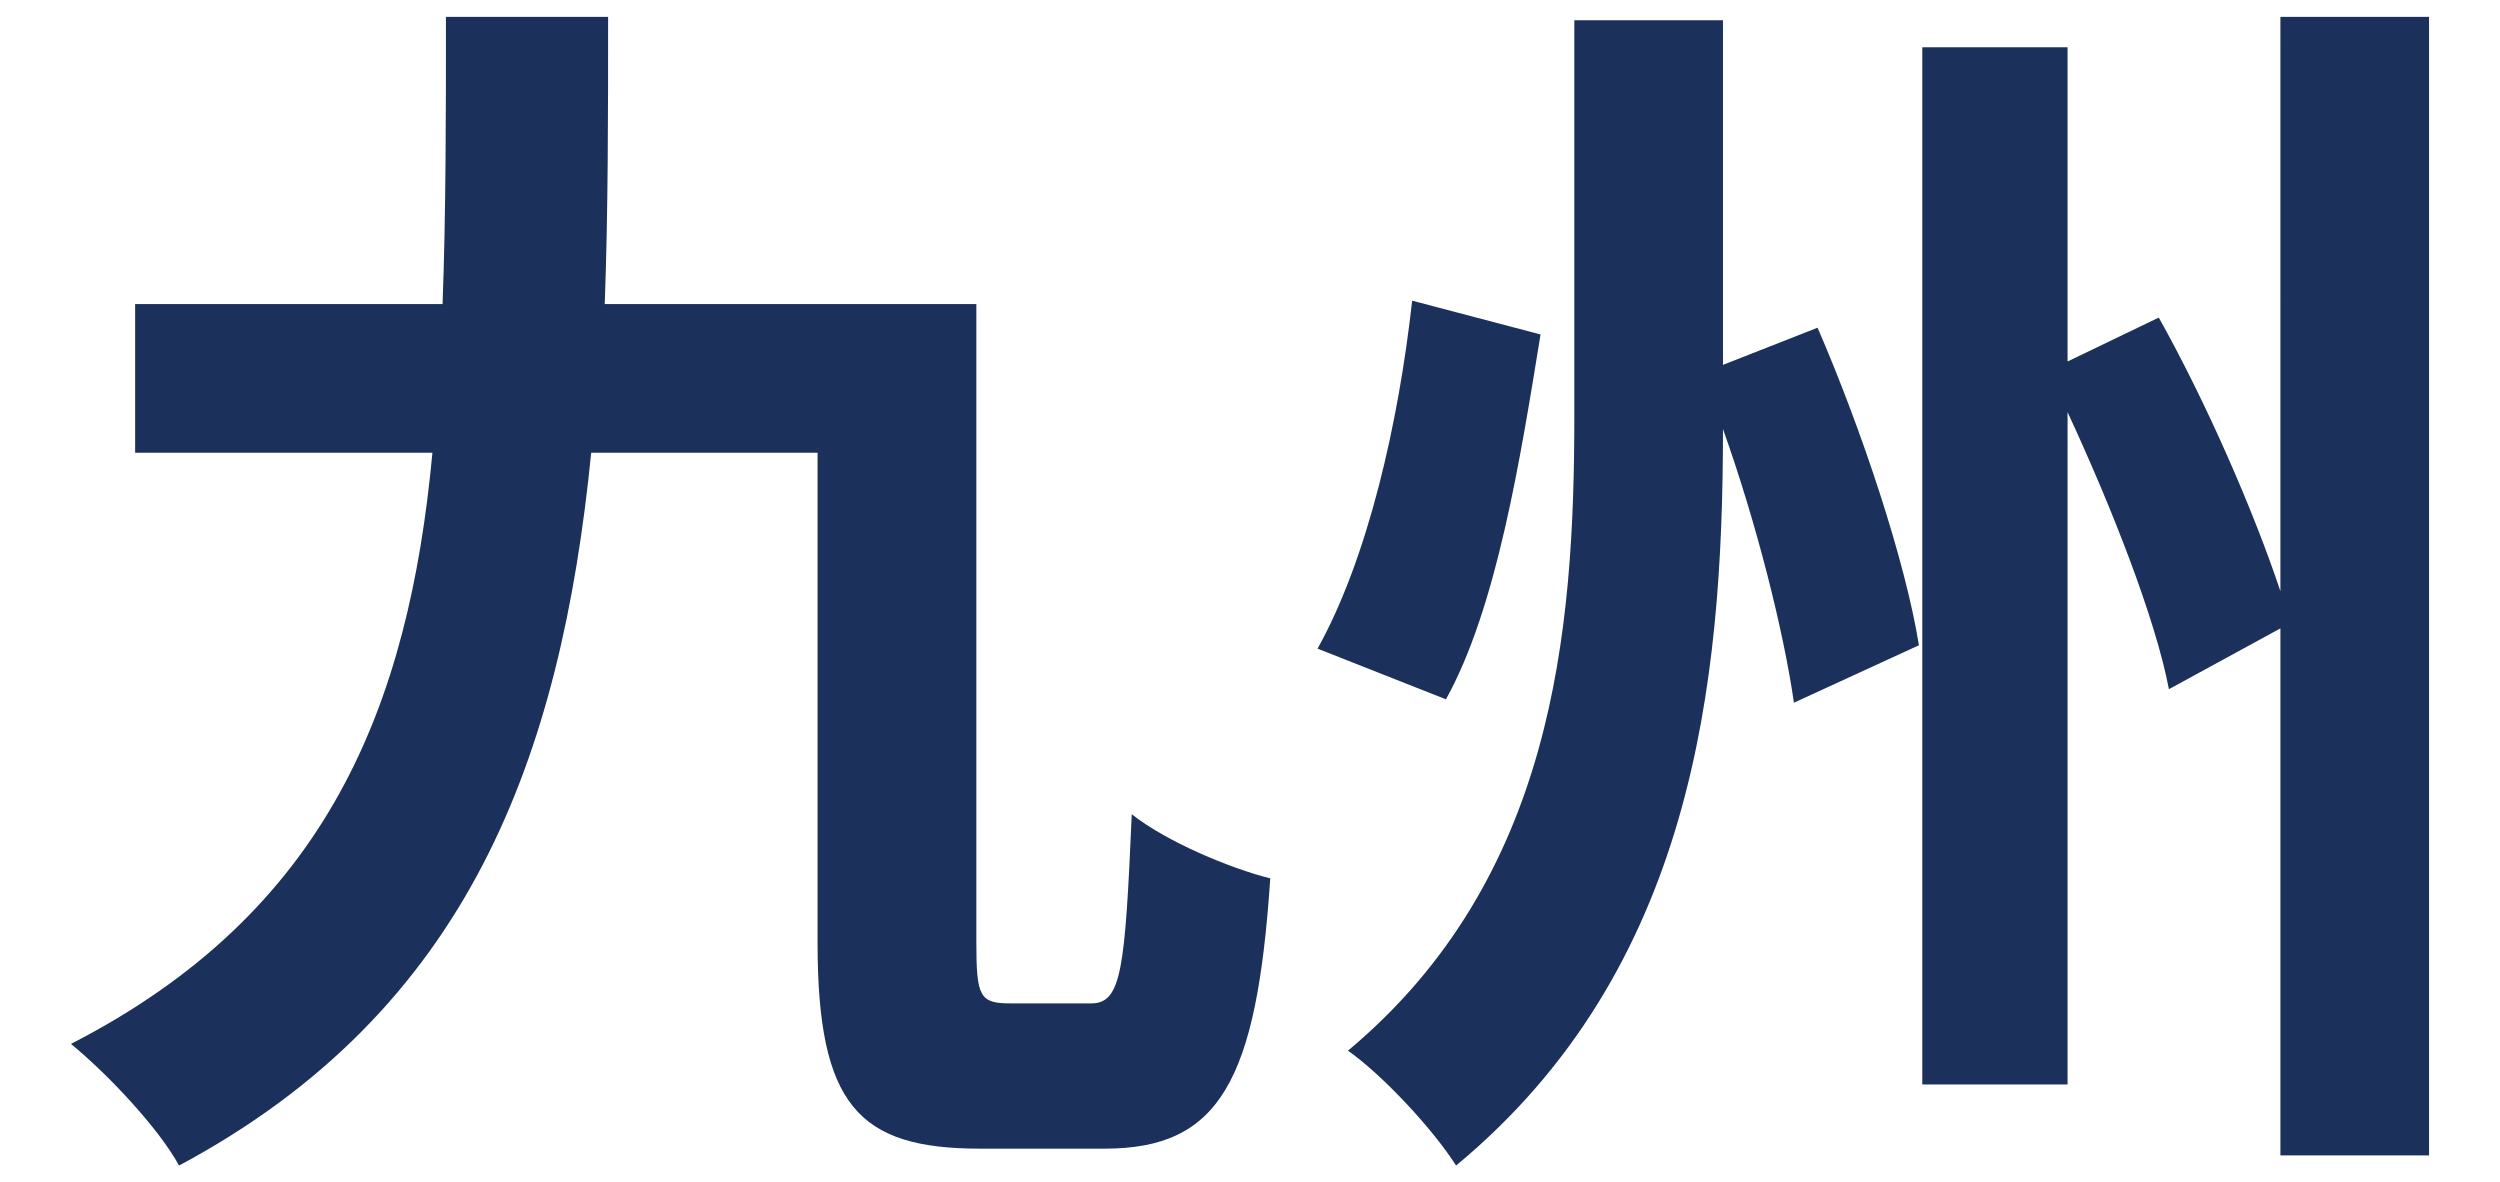 <?xml version="1.0" encoding="utf-8"?>
<!-- Generator: Adobe Illustrator 24.2.0, SVG Export Plug-In . SVG Version: 6.00 Build 0)  -->
<svg version="1.1" id="hokkaidou" xmlns="http://www.w3.org/2000/svg" xmlns:xlink="http://www.w3.org/1999/xlink" x="0px" y="0px"
	 viewBox="0 0 74 35" style="enable-background:new 0 0 74 35;" xml:space="preserve">
<style type="text/css">
	.st0{fill:#1C305C;}
</style>
<g>
	<path class="st0" d="M32.3,29.7c0.9,0,1-1,1.2-5.6c1,0.8,2.9,1.6,4.1,1.9c-0.4,6-1.5,8-4.9,8H29c-3.6,0-4.8-1.3-4.8-6.1V13.4h-6.7
		c-0.9,9-3.6,16.5-12.2,21.1c-0.6-1.1-2.1-2.7-3.2-3.6c7.6-3.9,10-10,10.7-17.5H4V9h9.1c0.1-2.7,0.1-5.6,0.1-8.5h4.8
		c0,2.9,0,5.8-0.1,8.5h11v18.9c0,1.6,0.1,1.8,1,1.8H32.3z"/>
	<path class="st0" d="M45.6,9.9c-0.6,3.7-1.3,8.1-2.8,10.8L39,19.2c1.5-2.7,2.4-6.7,2.8-10.3L45.6,9.9z M53.8,9.7
		c1.3,3,2.6,6.9,3,9.4l-3.7,1.7c-0.3-2.1-1.1-5.3-2.1-8.1c0,7.6-0.9,16-7.9,21.8c-0.7-1.1-2.2-2.7-3.2-3.4
		c6.1-5.1,6.7-12.4,6.7-18.8V0.6H51v10.2L53.8,9.7z M71.9,0.5v33.7h-4.4V18.6l-3.3,1.8c-0.4-2.1-1.7-5.4-3-8.2v19.9h-4.3V1.4h4.3
		v9.3l2.7-1.3c1.4,2.5,2.8,5.7,3.6,8.1V0.5H71.9z"/>
</g>
</svg>
